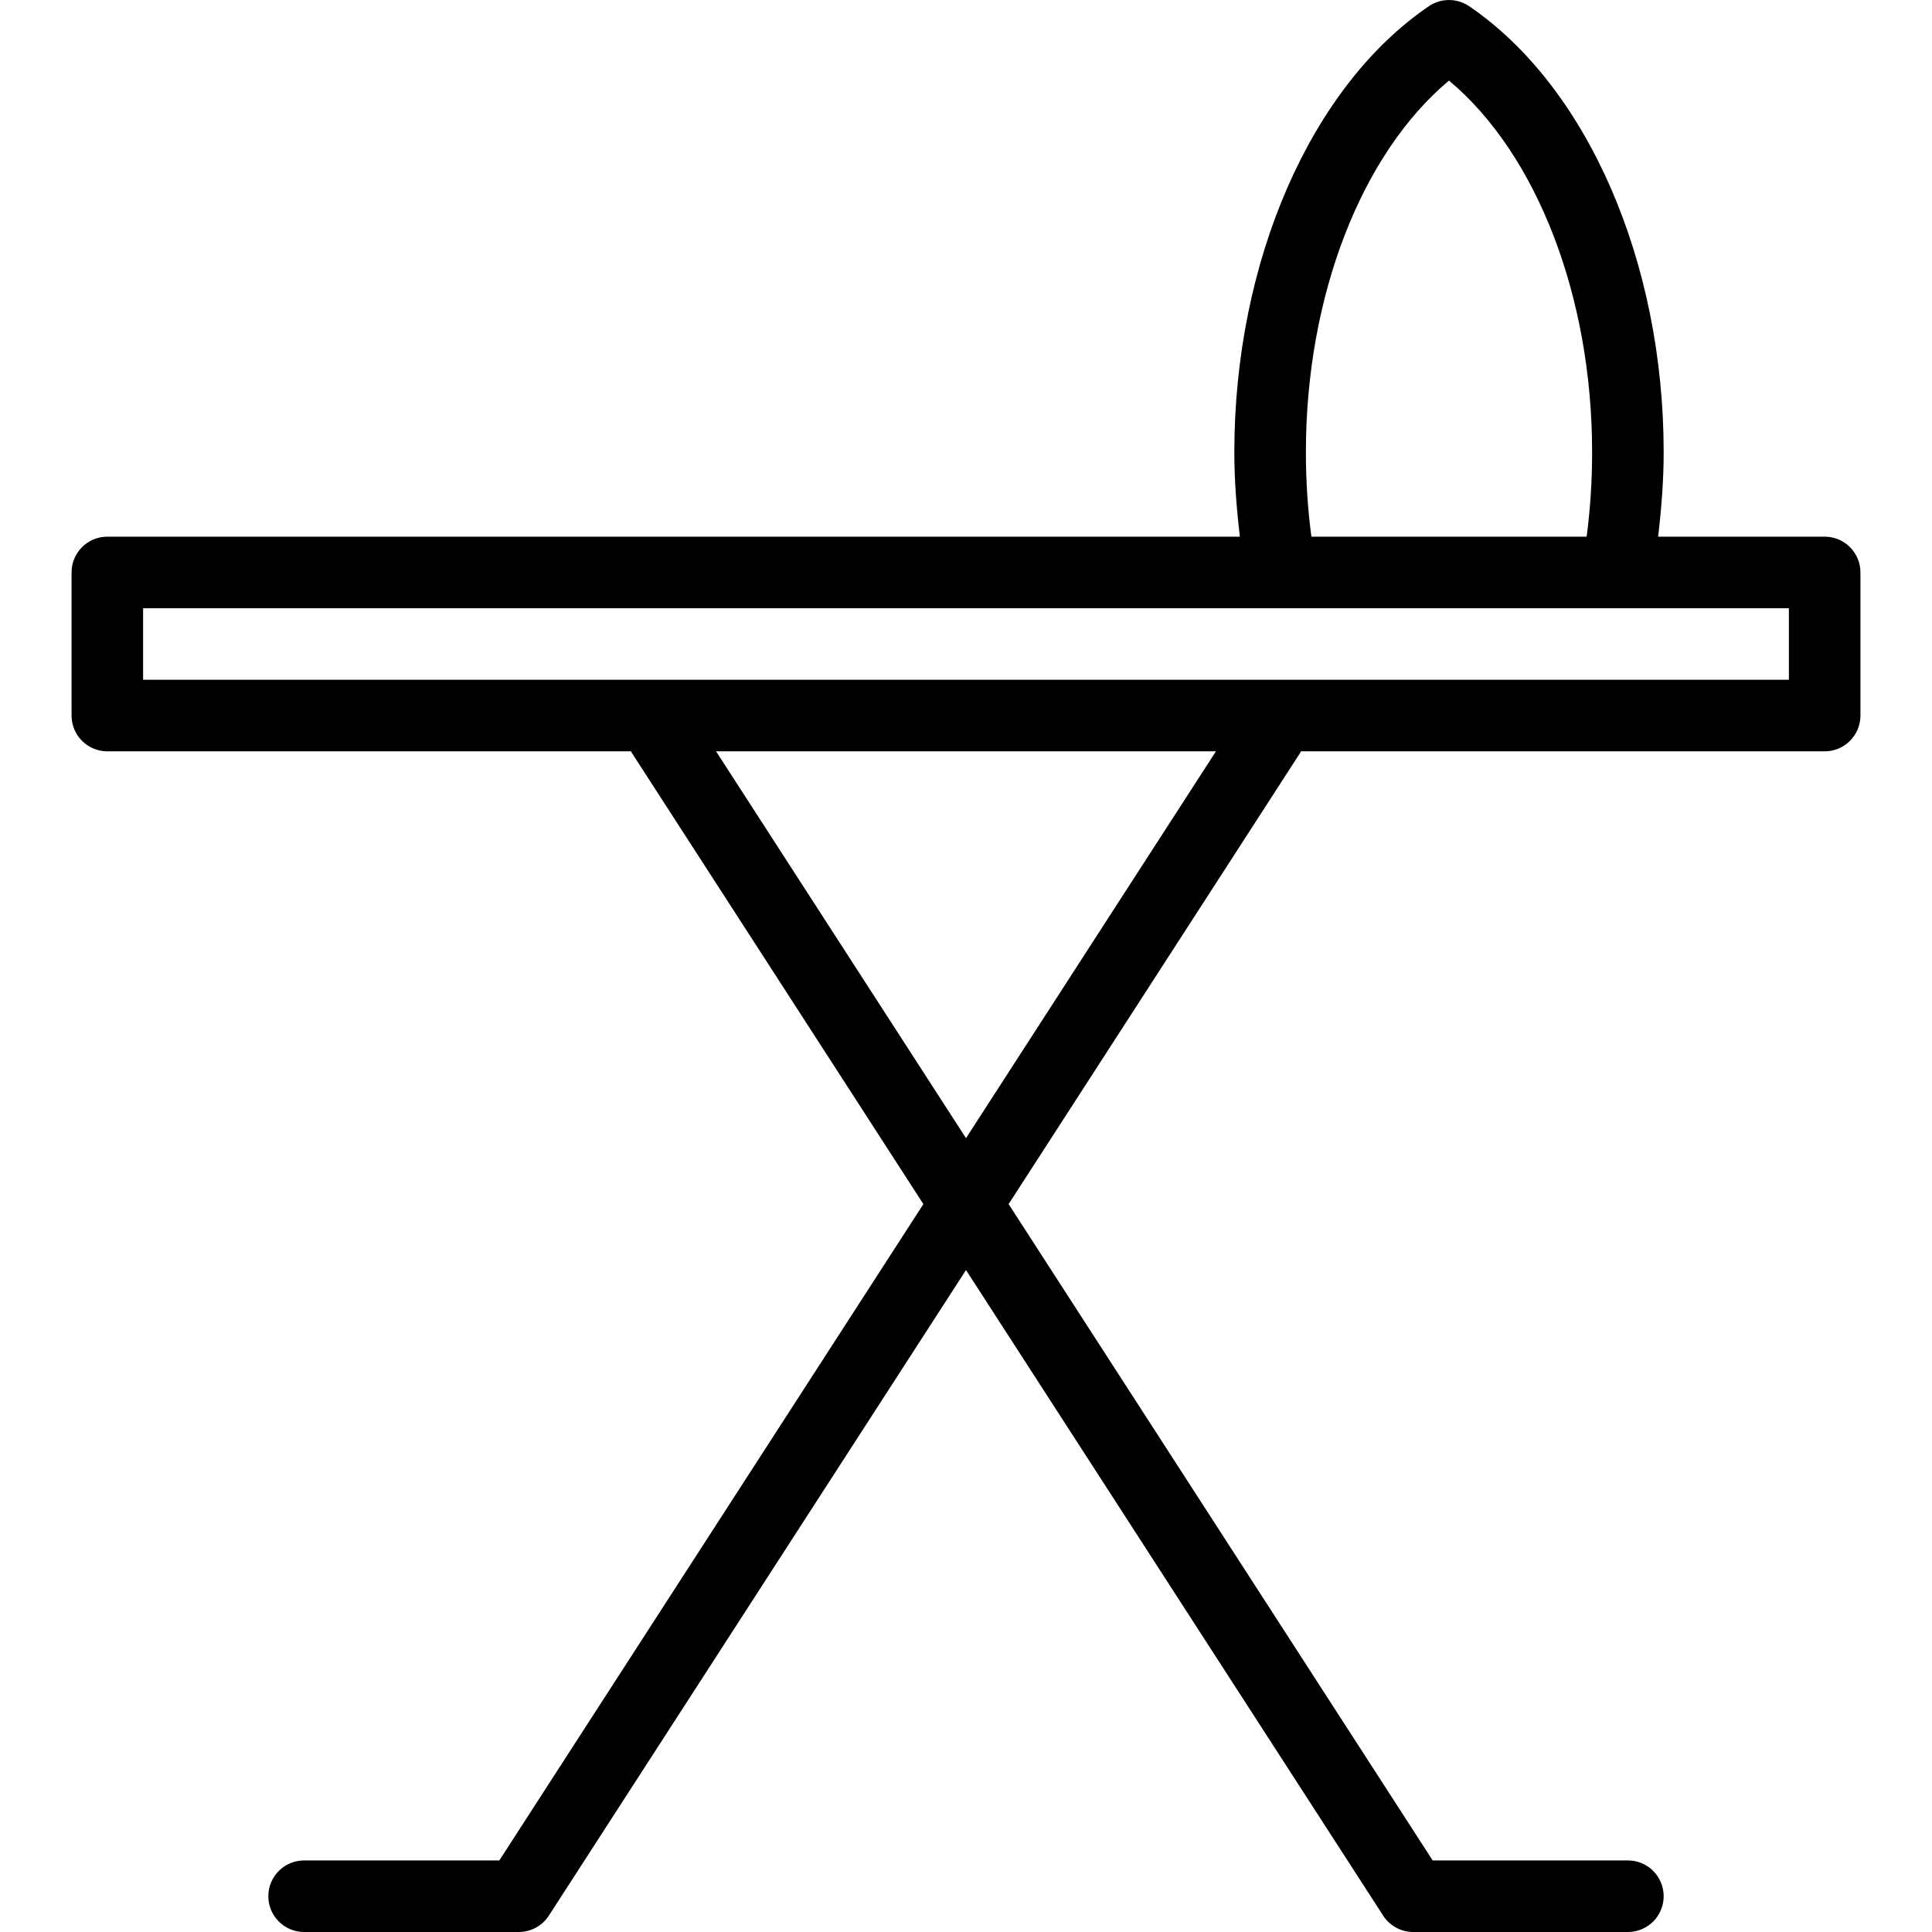<?xml version="1.0" encoding="iso-8859-1"?>
<!-- Uploaded to: SVG Repo, www.svgrepo.com, Generator: SVG Repo Mixer Tools -->
<svg fill="#000000" height="800px" width="800px" version="1.1" id="Capa_1" xmlns="http://www.w3.org/2000/svg" xmlns:xlink="http://www.w3.org/1999/xlink" 
	 viewBox="0 0 54 54" xml:space="preserve">
<g>
	<path d="M51,15h-4.655c0.092-0.778,0.155-1.564,0.155-2.36c0-5.328-2.134-10.222-5.438-12.467c-0.339-0.23-0.785-0.23-1.124,0
		C36.634,2.418,34.5,7.312,34.5,12.64c0,0.796,0.063,1.582,0.155,2.36H3c-0.552,0-1,0.447-1,1v4c0,0.553,0.448,1,1,1h14.643
		c0.008,0.014,0.008,0.029,0.017,0.043l8.149,12.612L13.956,52H8.5c-0.552,0-1,0.447-1,1s0.448,1,1,1h6
		c0.339,0,0.656-0.172,0.84-0.457L27,35.498l11.66,18.045C38.844,53.828,39.161,54,39.5,54h6c0.552,0,1-0.447,1-1s-0.448-1-1-1
		h-5.456L28.191,33.655l8.149-12.612c0.009-0.014,0.009-0.029,0.017-0.043H51c0.552,0,1-0.447,1-1v-4C52,15.447,51.552,15,51,15z
		 M36.5,12.64c0-4.36,1.551-8.339,4-10.388c2.449,2.049,4,6.027,4,10.388c0,0.796-0.051,1.587-0.153,2.36h-7.693
		C36.551,14.227,36.5,13.436,36.5,12.64z M27,31.812L20.014,21h13.972L27,31.812z M50,19H4v-2h31.797h9.405H50V19z"/>
</g>
</svg>
